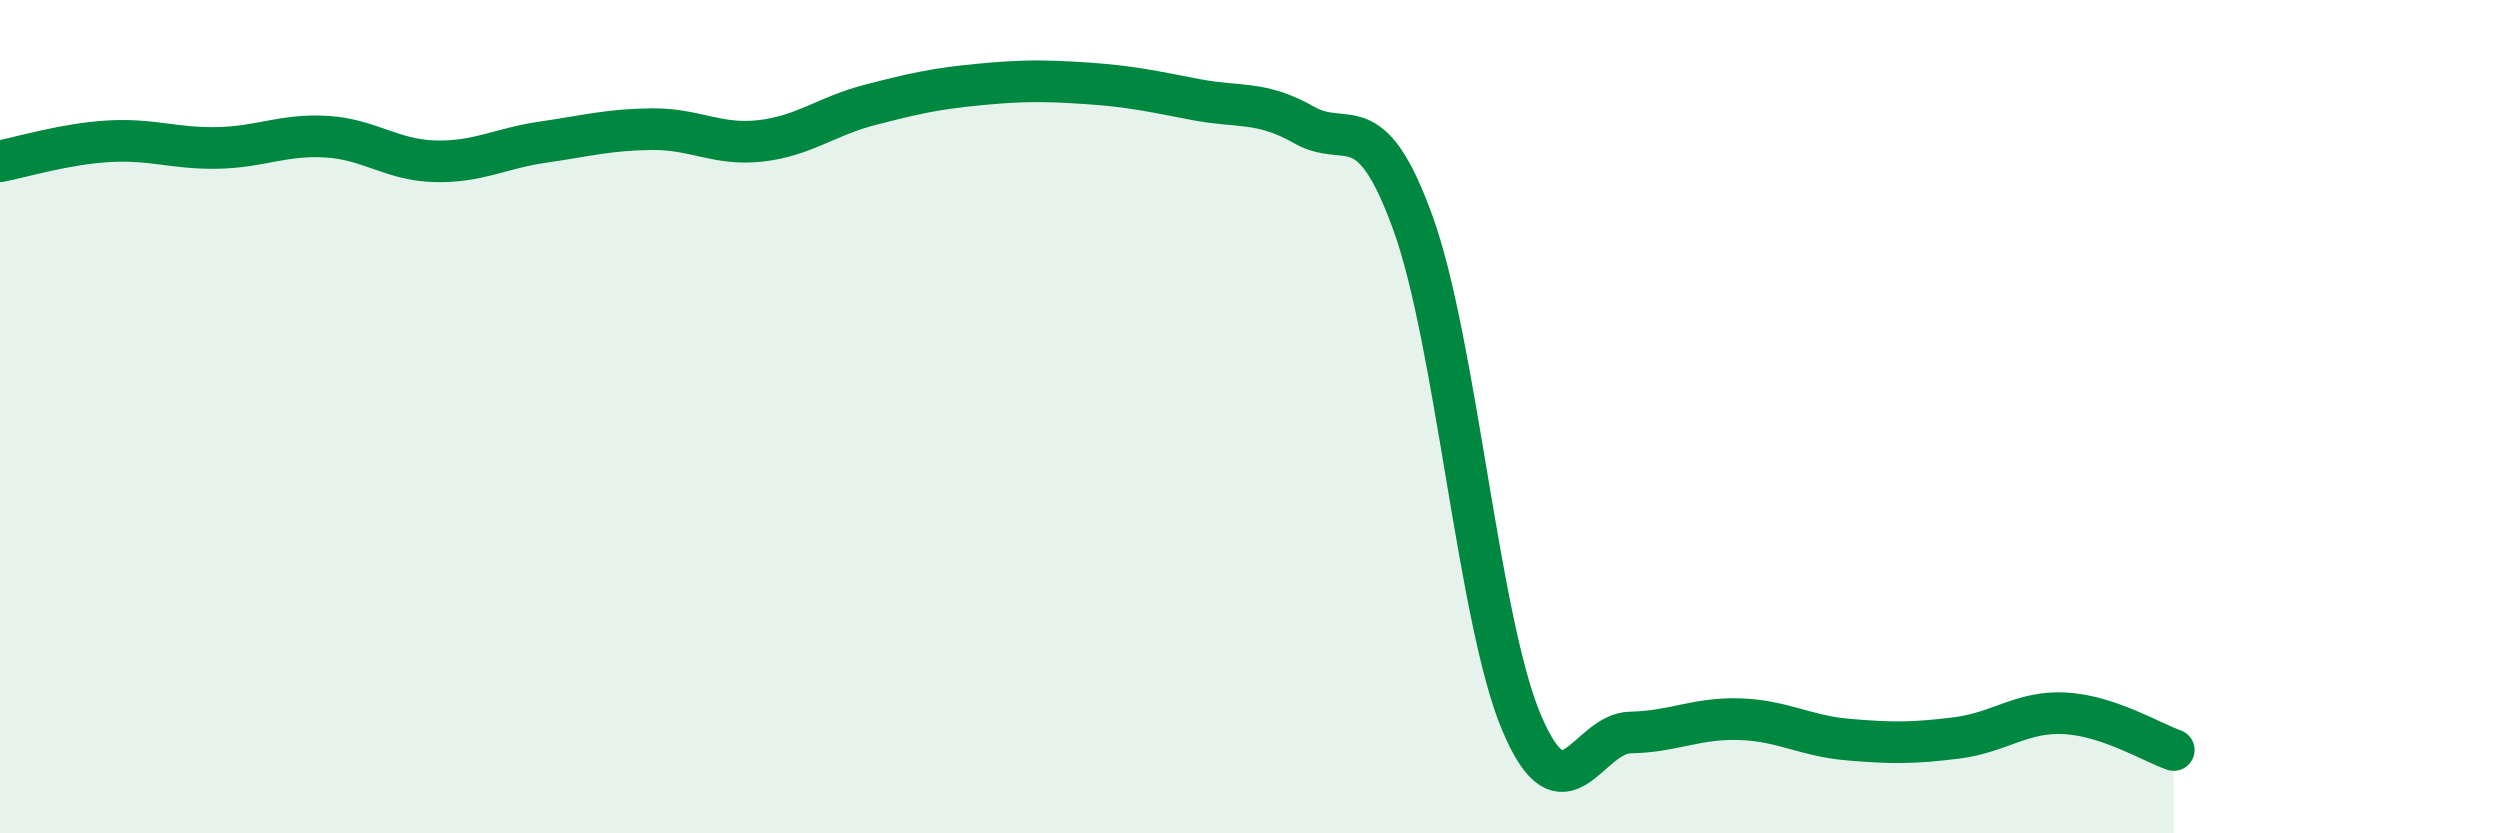 
    <svg width="60" height="20" viewBox="0 0 60 20" xmlns="http://www.w3.org/2000/svg">
      <path
        d="M 0,3.87 C 0.52,3.77 1.57,3.45 2.61,3.39 C 3.65,3.33 4.18,3.57 5.22,3.55 C 6.26,3.53 6.79,3.22 7.83,3.28 C 8.87,3.34 9.39,3.84 10.43,3.87 C 11.47,3.9 12,3.56 13.04,3.41 C 14.08,3.26 14.61,3.11 15.65,3.1 C 16.69,3.09 17.22,3.5 18.26,3.38 C 19.3,3.26 19.83,2.79 20.87,2.52 C 21.91,2.25 22.44,2.13 23.48,2.03 C 24.52,1.93 25.05,1.93 26.09,2 C 27.13,2.07 27.66,2.19 28.7,2.39 C 29.74,2.59 30.26,2.41 31.3,3 C 32.34,3.59 32.87,2.48 33.91,5.35 C 34.95,8.22 35.48,14.9 36.52,17.35 C 37.56,19.8 38.09,17.6 39.13,17.58 C 40.17,17.56 40.7,17.23 41.74,17.26 C 42.78,17.29 43.31,17.66 44.35,17.75 C 45.39,17.84 45.92,17.84 46.96,17.71 C 48,17.58 48.53,17.06 49.57,17.12 C 50.61,17.18 51.65,17.82 52.17,18L52.17 20L0 20Z"
        fill="#008740"
        opacity="0.1"
        stroke-linecap="round"
        stroke-linejoin="round"
      />
      <path
        d="M 0,3.87 C 0.52,3.77 1.57,3.45 2.61,3.39 C 3.65,3.33 4.18,3.57 5.22,3.55 C 6.26,3.53 6.79,3.22 7.83,3.28 C 8.87,3.34 9.39,3.84 10.43,3.87 C 11.47,3.9 12,3.56 13.04,3.41 C 14.08,3.26 14.61,3.11 15.65,3.1 C 16.69,3.09 17.22,3.5 18.26,3.38 C 19.3,3.26 19.83,2.79 20.87,2.52 C 21.91,2.25 22.44,2.13 23.48,2.03 C 24.52,1.93 25.05,1.93 26.09,2 C 27.13,2.07 27.66,2.19 28.7,2.39 C 29.74,2.59 30.26,2.41 31.3,3 C 32.34,3.59 32.87,2.48 33.91,5.35 C 34.95,8.22 35.48,14.9 36.52,17.35 C 37.56,19.8 38.09,17.6 39.13,17.58 C 40.17,17.56 40.7,17.23 41.74,17.26 C 42.78,17.29 43.31,17.66 44.35,17.75 C 45.39,17.84 45.92,17.84 46.96,17.71 C 48,17.58 48.53,17.06 49.57,17.12 C 50.61,17.18 51.65,17.82 52.17,18"
        stroke="#008740"
        stroke-width="1"
        fill="none"
        stroke-linecap="round"
        stroke-linejoin="round"
      />
    </svg>
  
